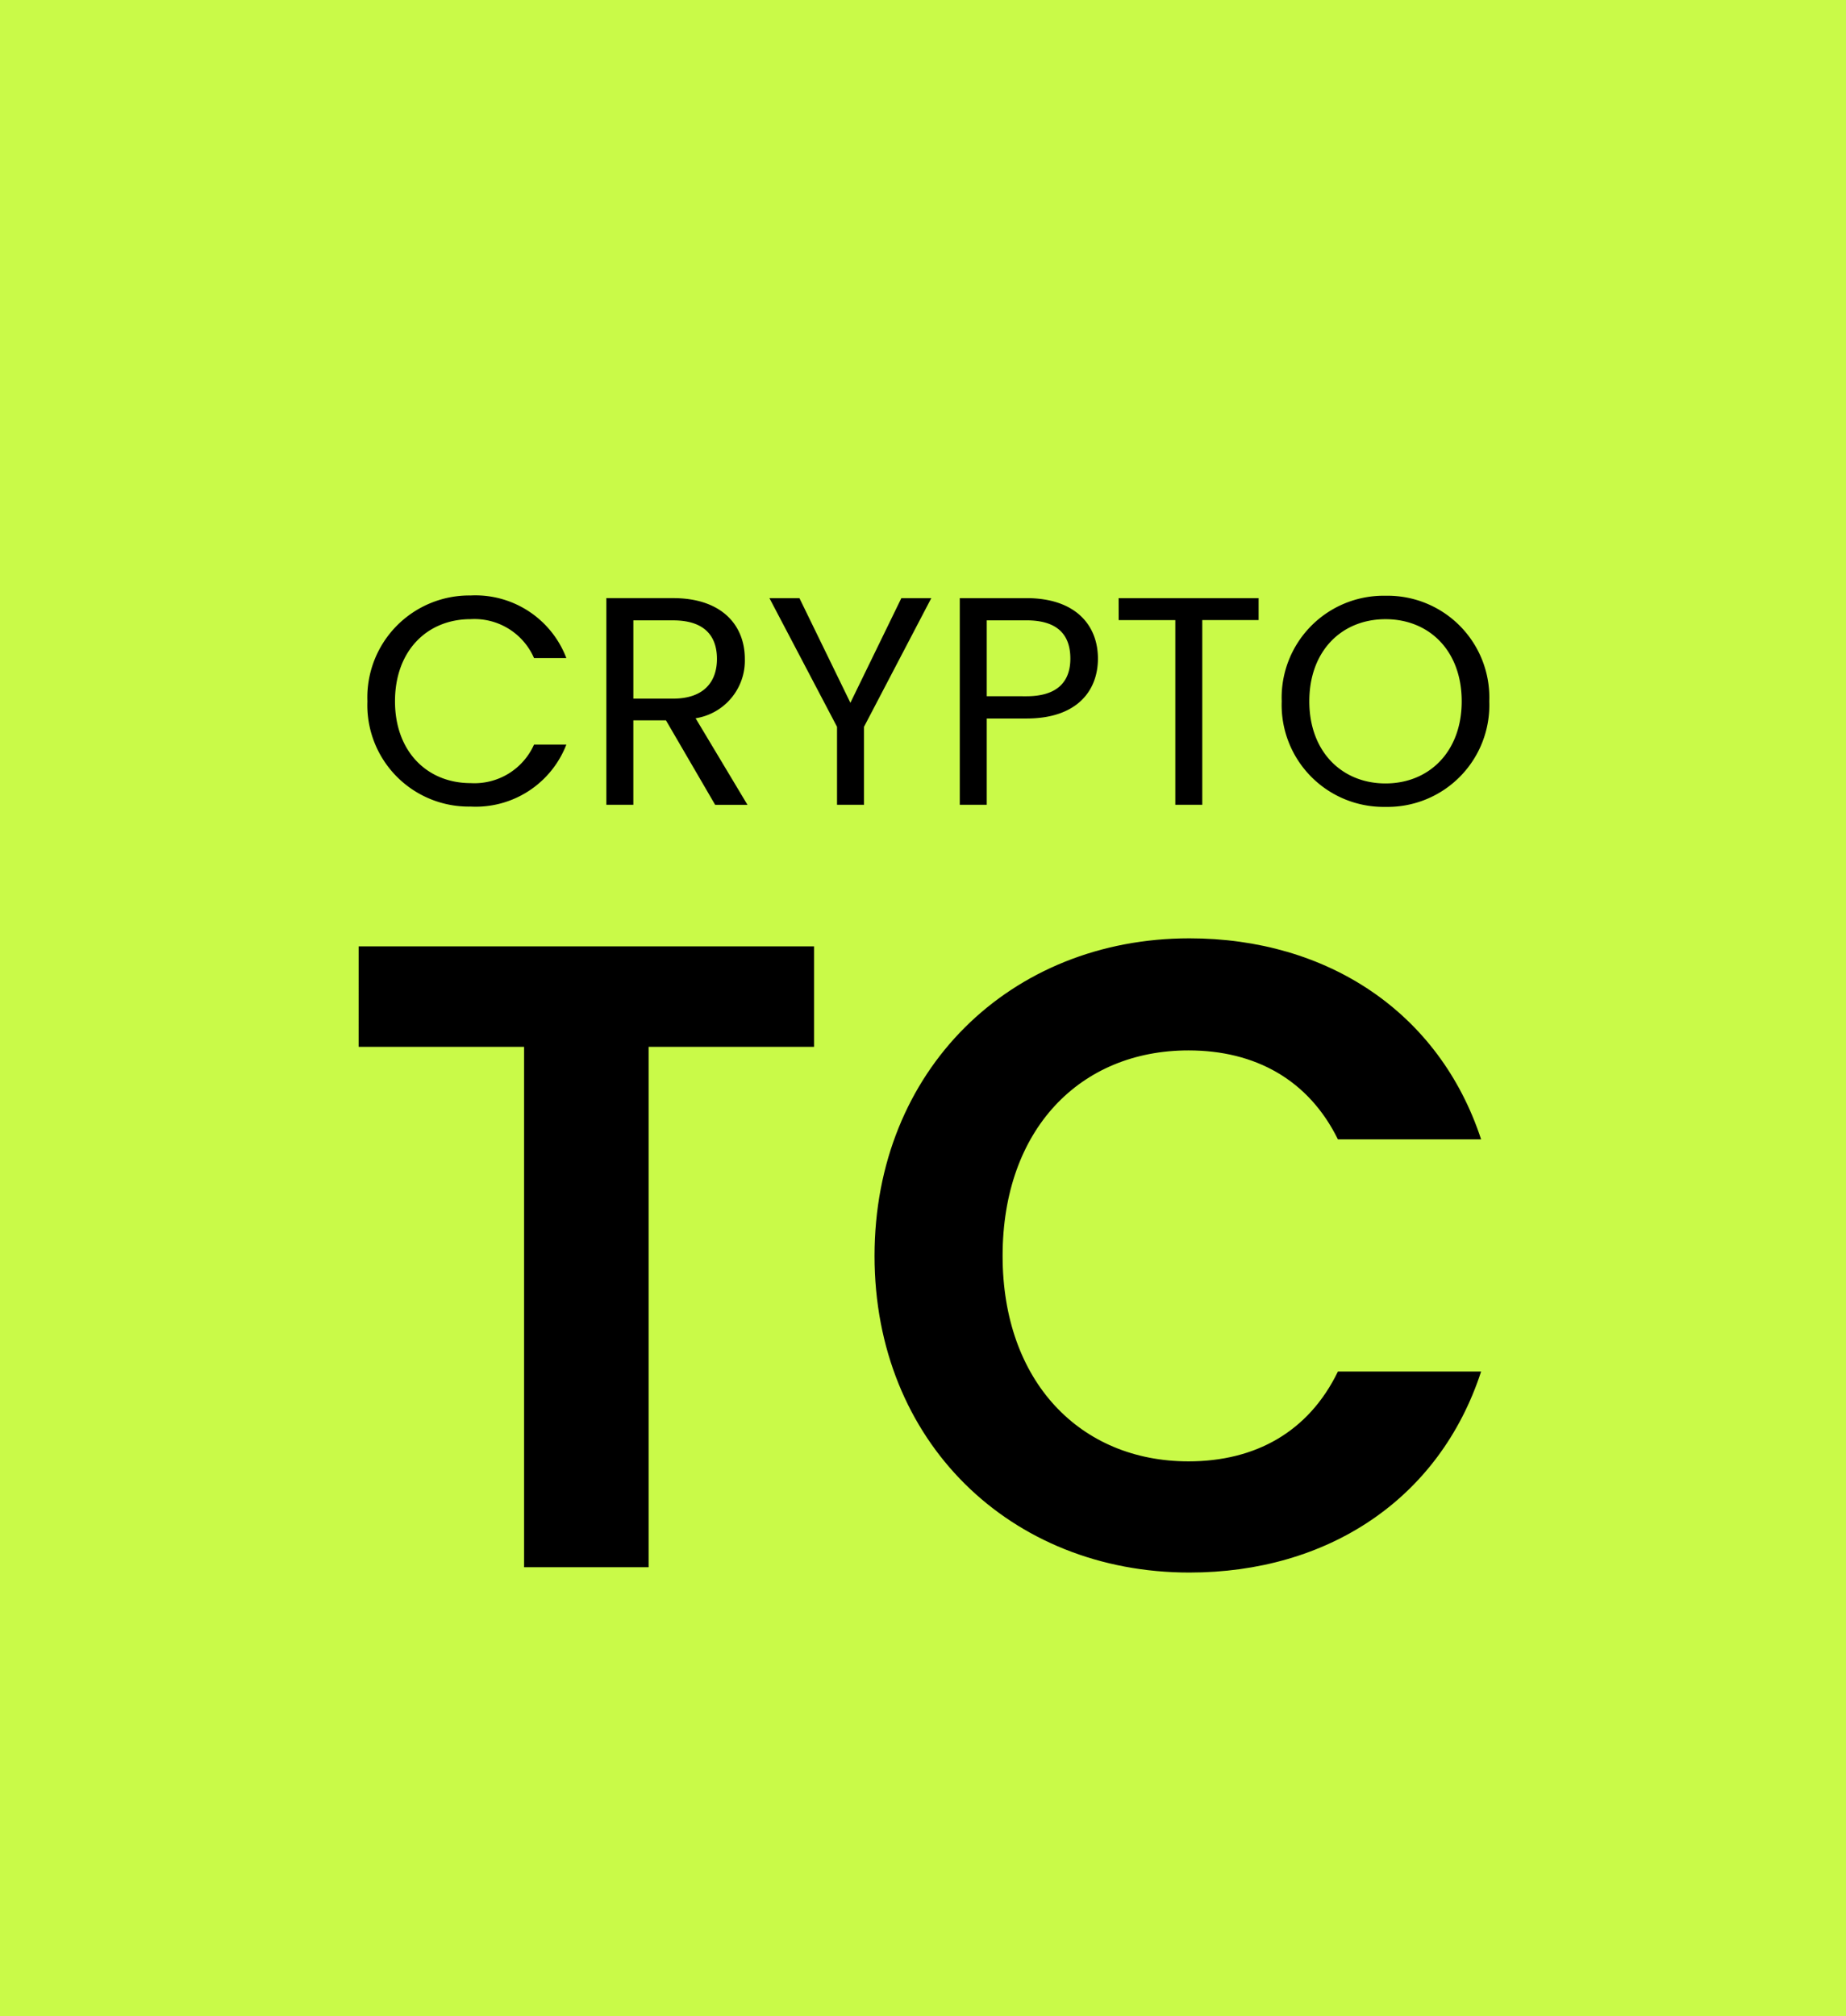 <svg xmlns="http://www.w3.org/2000/svg" width="163" height="178" viewBox="0 0 163 178">
  <g id="Group_3" data-name="Group 3" transform="translate(-37)">
    <g id="Group_26" data-name="Group 26">
      <g id="Rectangle_4" data-name="Rectangle 4" transform="translate(37)" fill="#c9fa48" stroke="#c9fa48" stroke-width="1">
        <rect width="163" height="178" stroke="none"/>
        <rect x="0.5" y="0.5" width="162" height="177" fill="none"/>
      </g>
      <g id="Group_1" data-name="Group 1" transform="translate(92.691 54.739)">
        <path id="Path_51" data-name="Path 51" d="M-40.352-34.96h14.608V10.983h10.995V-34.96H-.141v-8.874h-40.21ZM5.2-16.5C5.2-.09,17.215,11.455,33,11.455c12.173,0,22.068-6.44,25.76-17.749H46.116c-2.592,5.34-7.3,7.932-13.194,7.932-9.581,0-16.414-7.068-16.414-18.142,0-11.152,6.833-18.142,16.414-18.142,5.89,0,10.6,2.592,13.194,7.854H58.76C55.069-38.023,45.173-44.541,33-44.541,17.215-44.541,5.2-32.918,5.2-16.5Z" transform="translate(16.33 72.649)"/>
      </g>
      <path id="Path_50" data-name="Path 50" d="M-39.732-5.48a8.952,8.952,0,0,0,9.11,9.293,8.581,8.581,0,0,0,8.456-5.471H-25.02a5.758,5.758,0,0,1-5.6,3.4c-3.822,0-6.676-2.775-6.676-7.225,0-4.477,2.853-7.251,6.676-7.251A5.741,5.741,0,0,1-25.02-9.3h2.853a8.589,8.589,0,0,0-8.456-5.524A9,9,0,0,0-39.732-5.48ZM-8.868-9.224c0,2.042-1.178,3.508-3.874,3.508H-16.25v-6.911h3.508C-10.019-12.627-8.868-11.292-8.868-9.224Zm-9.765-5.367V3.656h2.382V-3.8h2.88l4.346,7.461h2.853l-4.581-7.644A5.145,5.145,0,0,0-6.407-9.224c0-2.984-2.042-5.367-6.335-5.367ZM1.735-3.229V3.656H4.117V-3.229L10.059-14.59H7.415l-4.5,9.241-4.5-9.241H-4.234Zm13.22-2.7v-6.7h3.508c2.723,0,3.874,1.257,3.874,3.377,0,2.042-1.152,3.325-3.874,3.325ZM24.772-9.25c0-2.984-2.016-5.34-6.309-5.34h-5.89V3.656h2.382V-3.962h3.508C22.992-3.962,24.772-6.475,24.772-9.25Zm1.832-3.4h5V3.656h2.382V-12.653H38.96V-14.59H26.6ZM59.327-5.48a8.985,8.985,0,0,0-9.162-9.32A9,9,0,0,0,41-5.48a9,9,0,0,0,9.162,9.32A8.985,8.985,0,0,0,59.327-5.48Zm-15.89,0c0-4.477,2.88-7.251,6.728-7.251s6.728,2.775,6.728,7.251c0,4.45-2.88,7.251-6.728,7.251S43.437-1.03,43.437-5.48Z" transform="translate(109.174 67.4)"/>
    </g>
  </g>
</svg>
